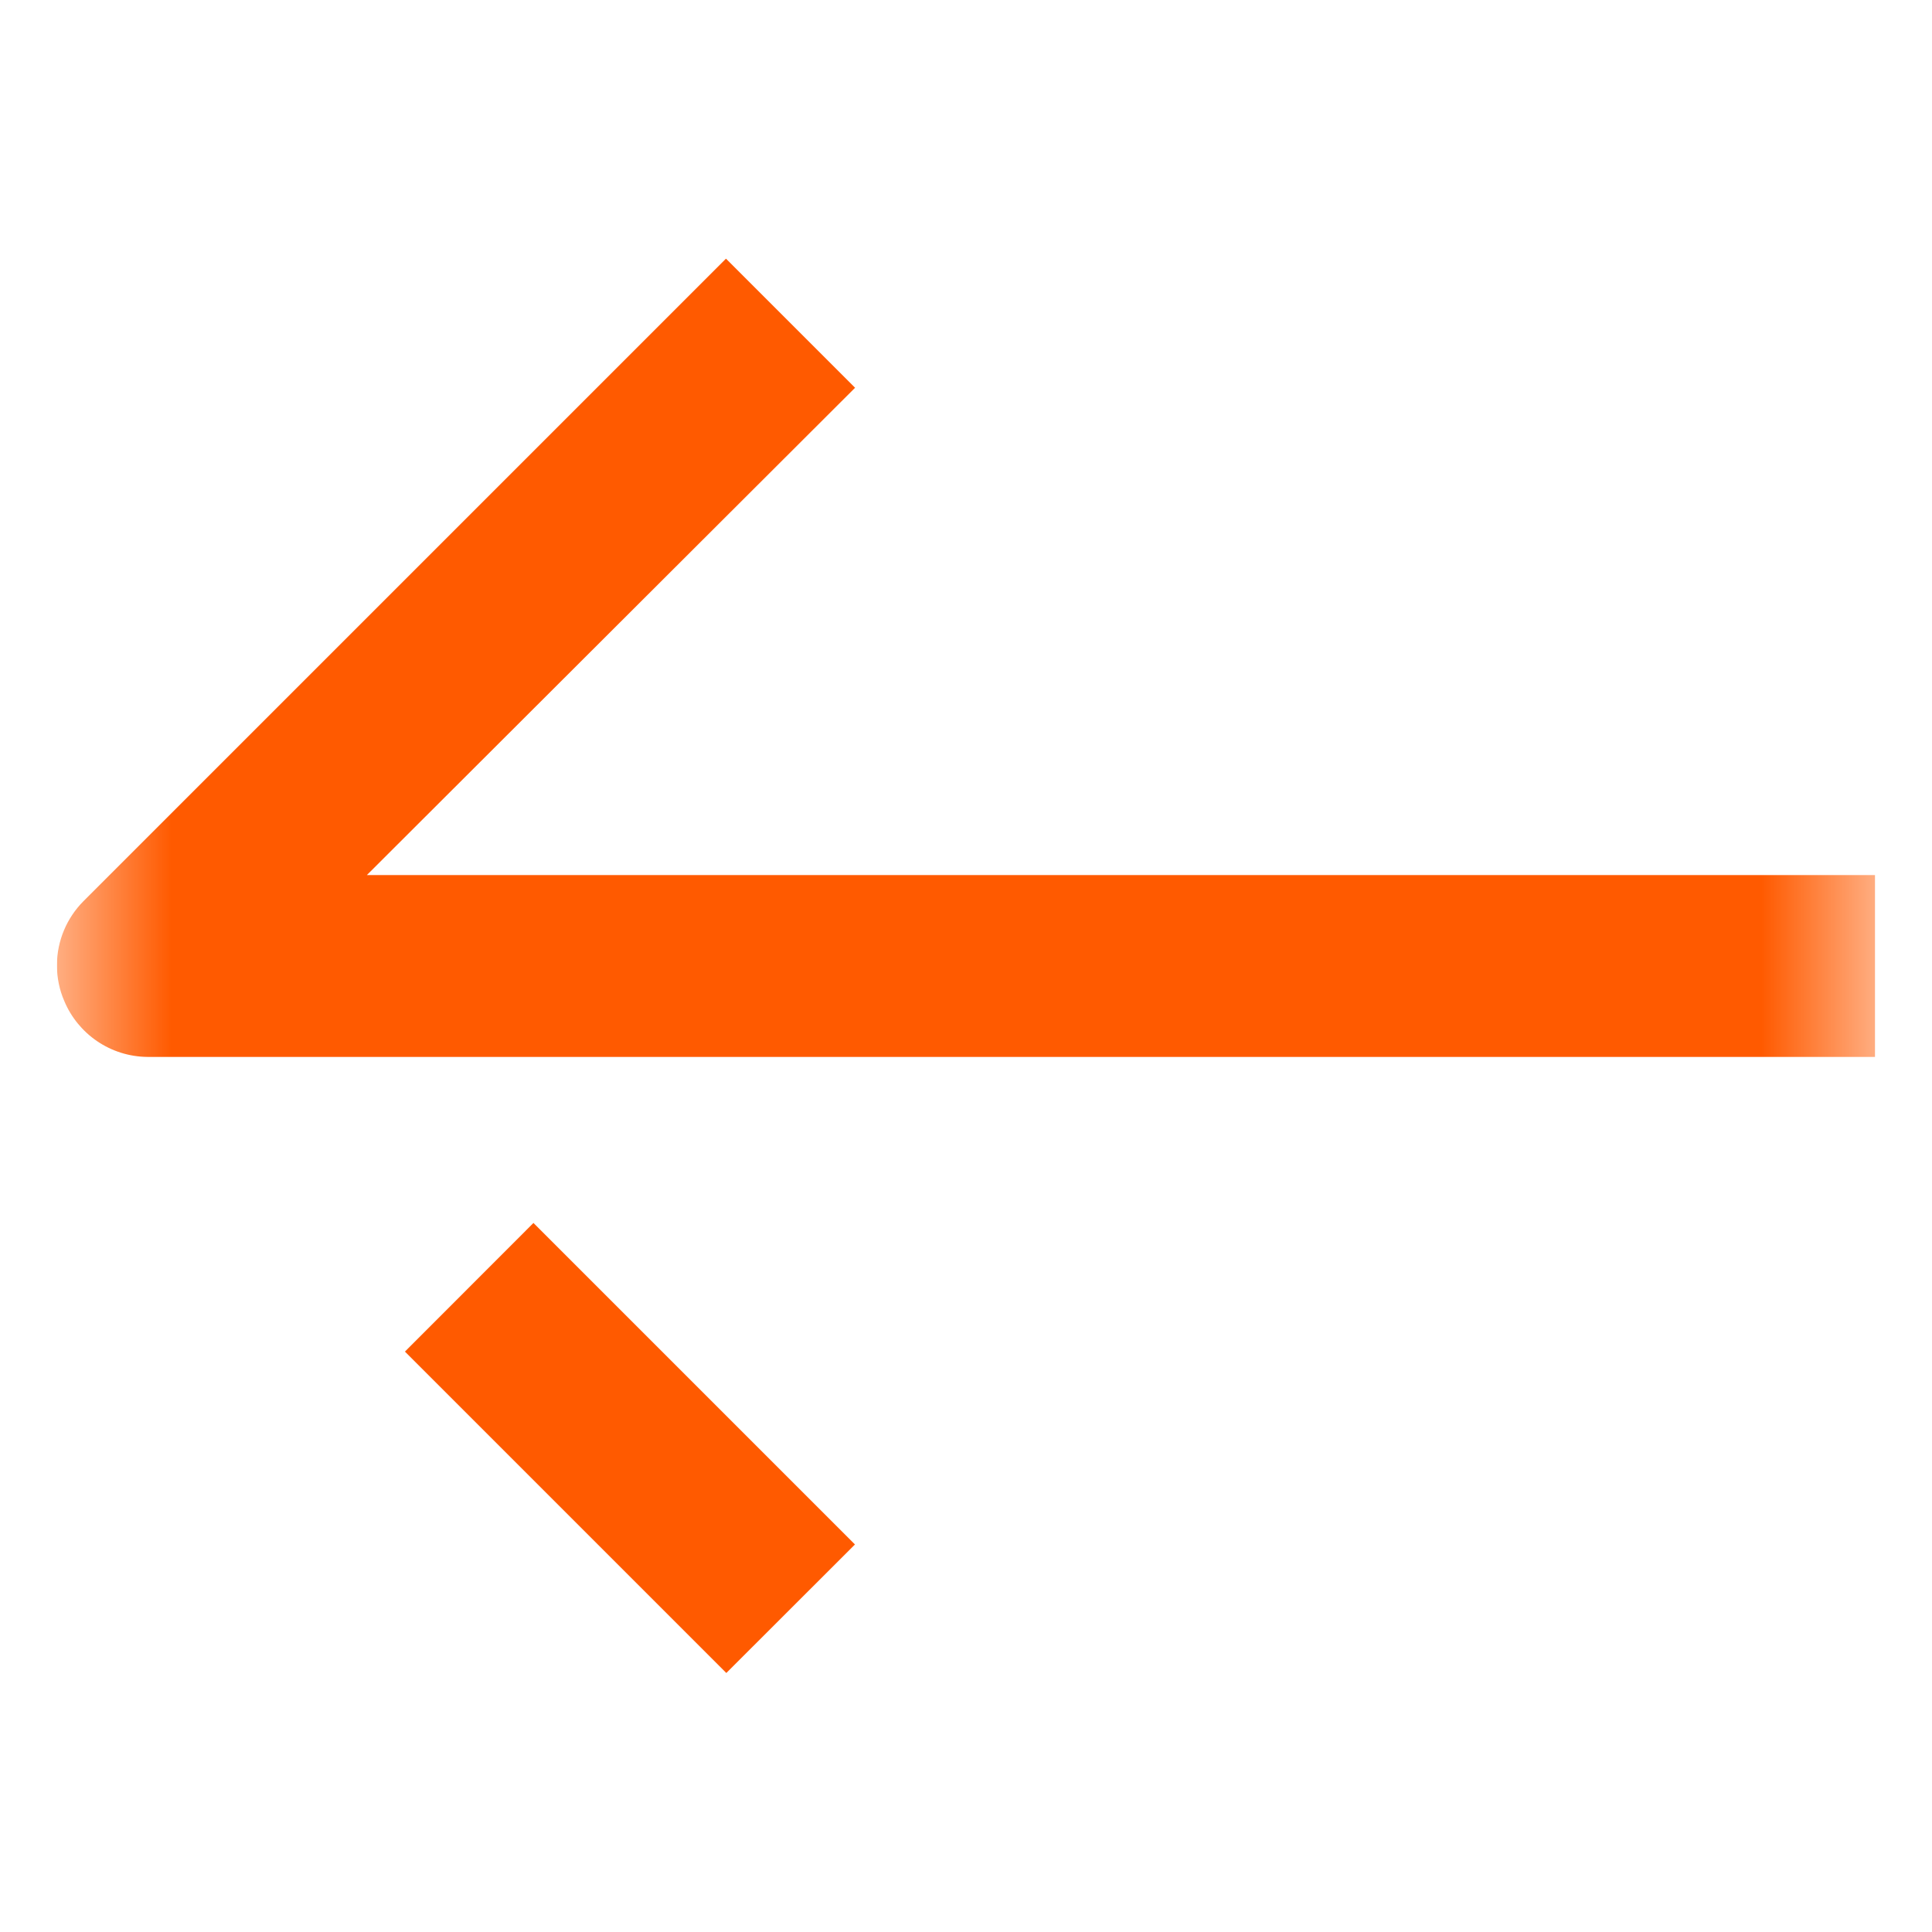 <svg width="17" height="17" viewBox="0 0 17 17" fill="none" xmlns="http://www.w3.org/2000/svg">
<g clip-path="url(#clip0_23_124)">
<mask id="mask0_23_124" style="mask-type:luminance" maskUnits="userSpaceOnUse" x="0" y="0" width="17" height="17">
<path d="M0.5 0.5H16.5V16.5H0.5V0.5Z" fill="white"/>
</mask>
<g mask="url(#mask0_23_124)">
<path d="M7.523 13.59L4.694 10.761L3.563 11.893L6.391 14.721L7.523 13.59Z" fill="#FF5A00"/>
<path d="M0.732 7.932L6.388 2.276L7.524 3.412L3.228 7.7H16.5V9.3H1.3C0.97 9.298 0.686 9.096 0.566 8.809L0.564 8.804C0.524 8.712 0.501 8.606 0.501 8.494C0.501 8.275 0.59 8.076 0.732 7.932Z" fill="#FF5A00"/>
</g>
</g>
<defs>
<clipPath id="clip0_23_124">
<rect width="16" height="16" fill="white" transform="matrix(-1 0 0 1 16.5 0.5)"/>
</clipPath>
</defs>
</svg>
